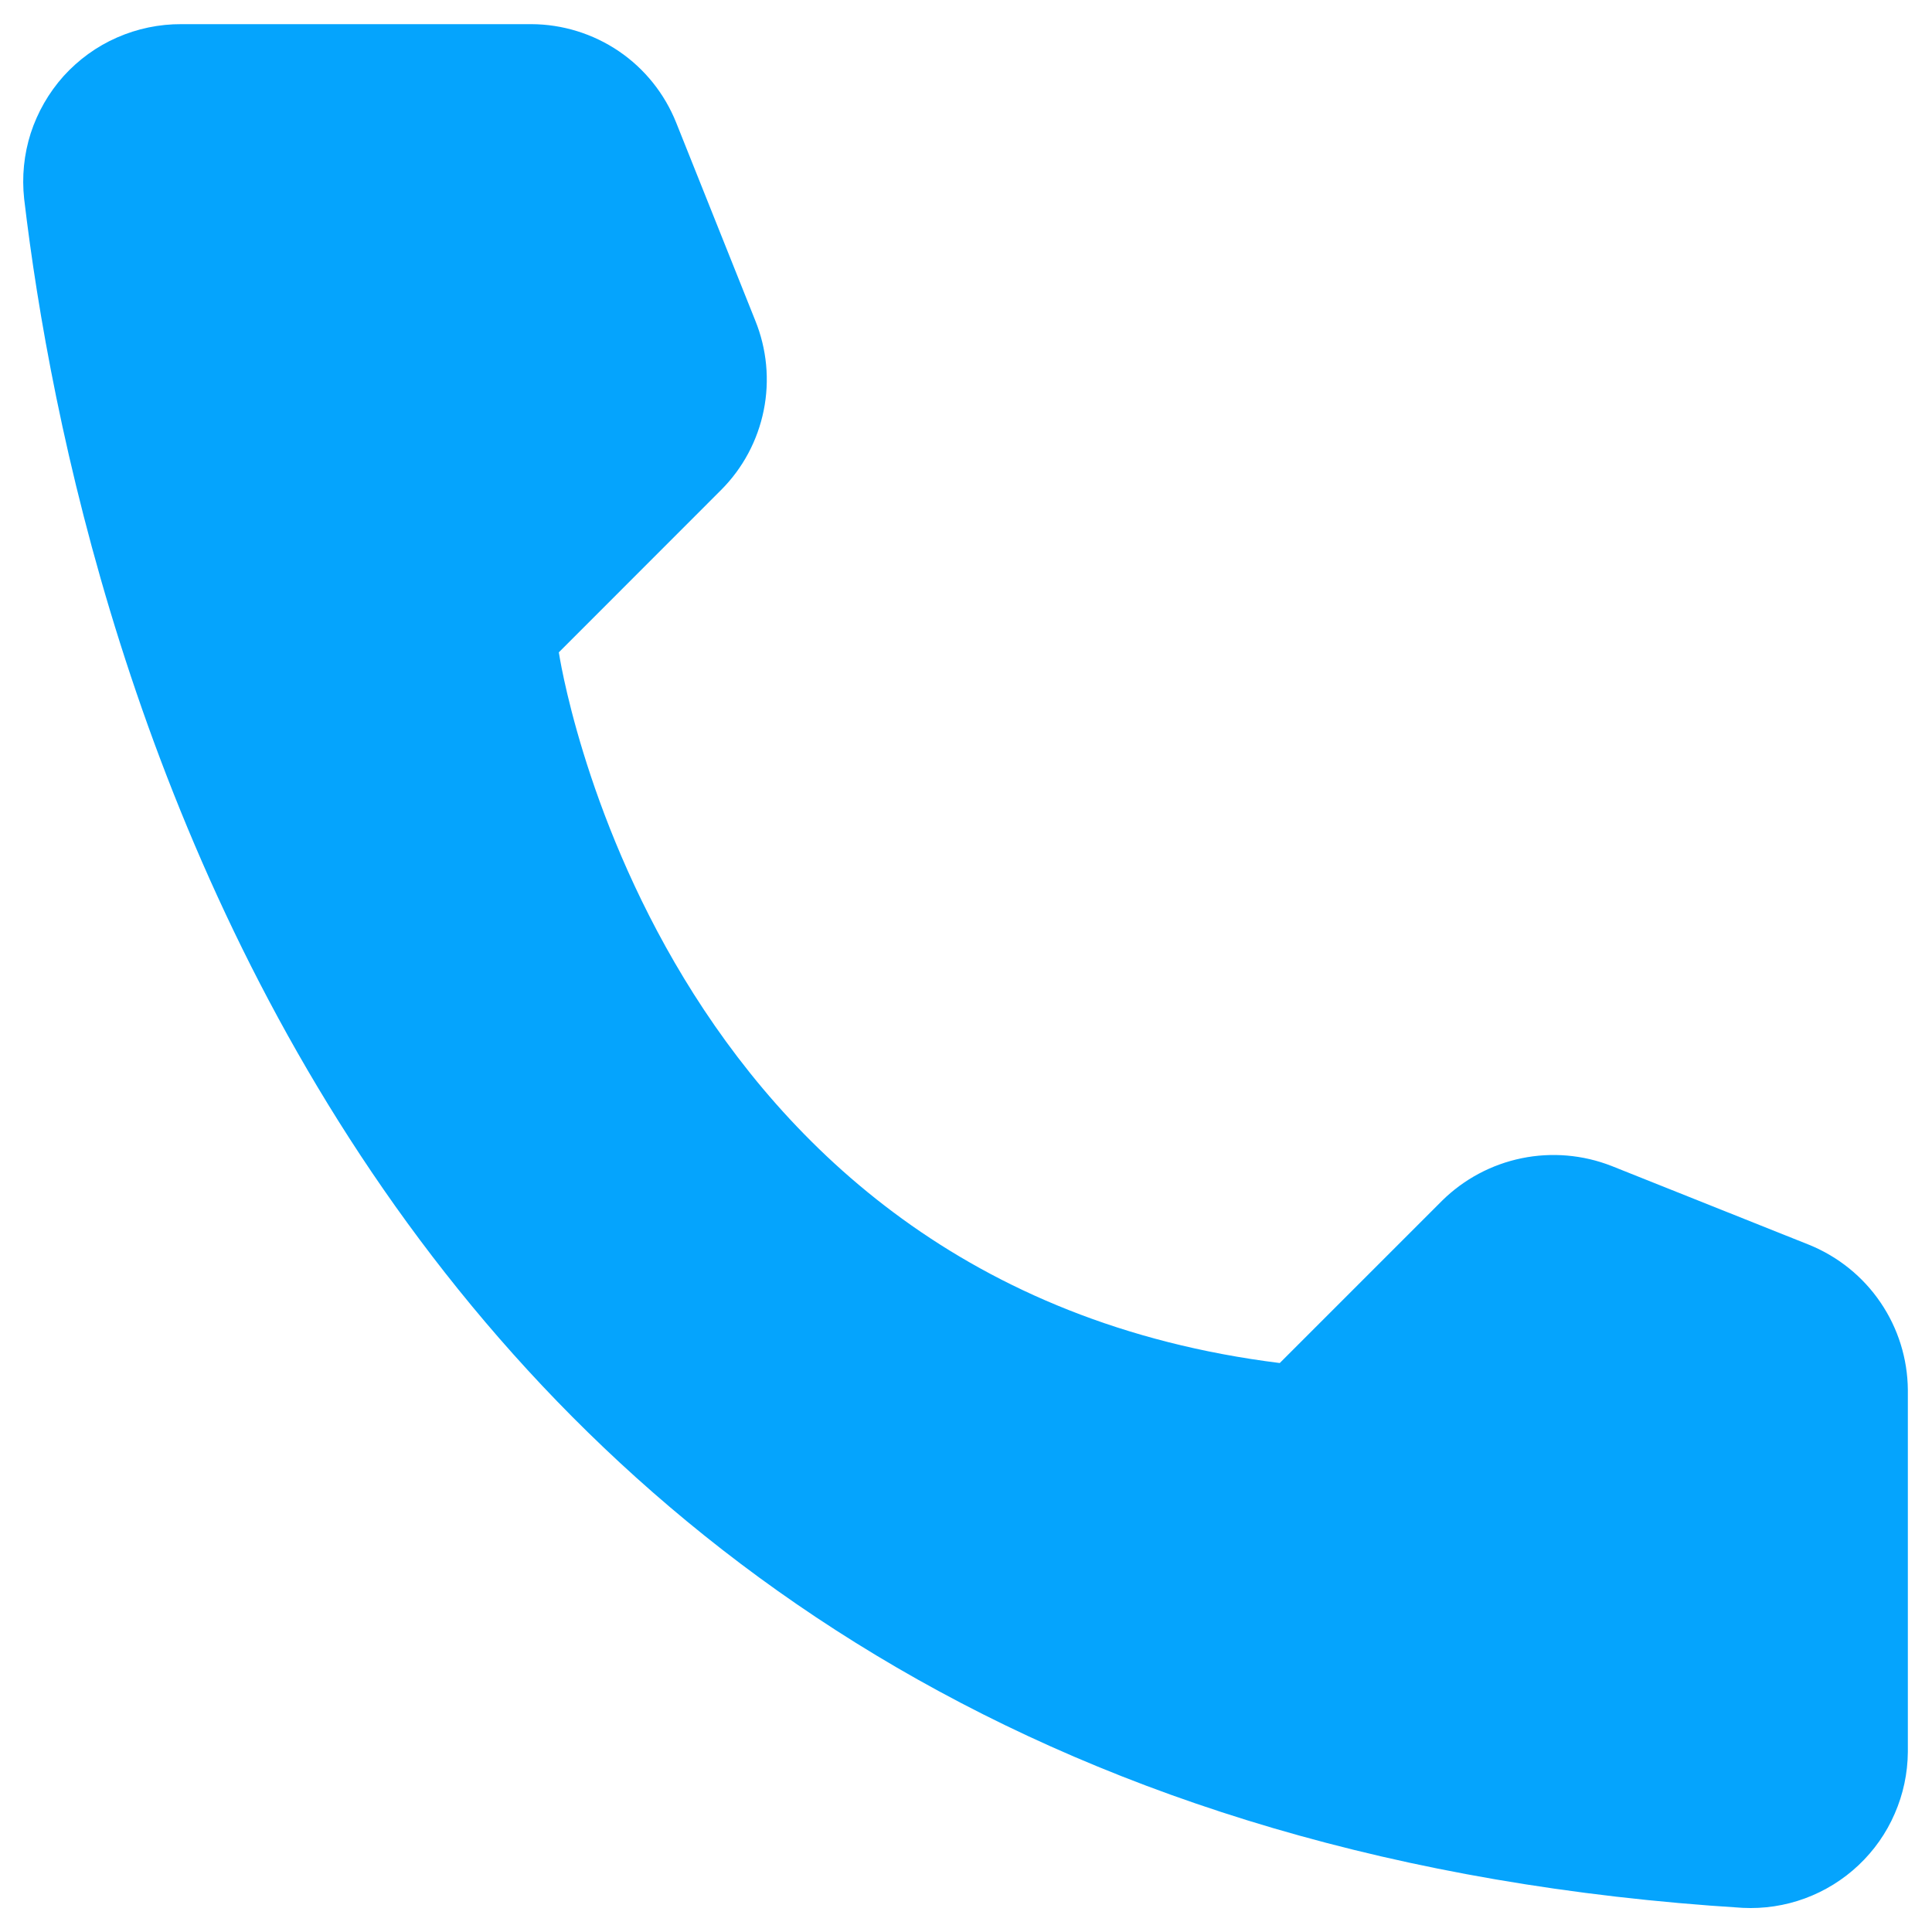 <svg width="20" height="20" viewBox="0 0 20 20" fill="none" xmlns="http://www.w3.org/2000/svg">
<path d="M13.248 14.11L14.928 12.43C15.154 12.207 15.44 12.054 15.752 11.99C16.063 11.926 16.387 11.954 16.683 12.07L18.73 12.887C19.029 13.009 19.286 13.216 19.467 13.483C19.649 13.75 19.747 14.065 19.75 14.387V18.137C19.748 18.357 19.702 18.574 19.614 18.775C19.527 18.977 19.399 19.158 19.239 19.309C19.08 19.459 18.891 19.576 18.685 19.652C18.479 19.728 18.259 19.761 18.04 19.75C3.693 18.858 0.798 6.707 0.25 2.058C0.225 1.829 0.248 1.598 0.318 1.379C0.389 1.161 0.505 0.959 0.658 0.788C0.812 0.618 1 0.481 1.21 0.389C1.421 0.296 1.648 0.249 1.878 0.25H5.5C5.823 0.251 6.139 0.349 6.406 0.53C6.674 0.712 6.88 0.97 7 1.27L7.818 3.317C7.938 3.612 7.969 3.936 7.906 4.248C7.843 4.56 7.69 4.847 7.465 5.072L5.785 6.753C5.785 6.753 6.753 13.3 13.248 14.11Z" fill="#05A4FD"/>
</svg>
